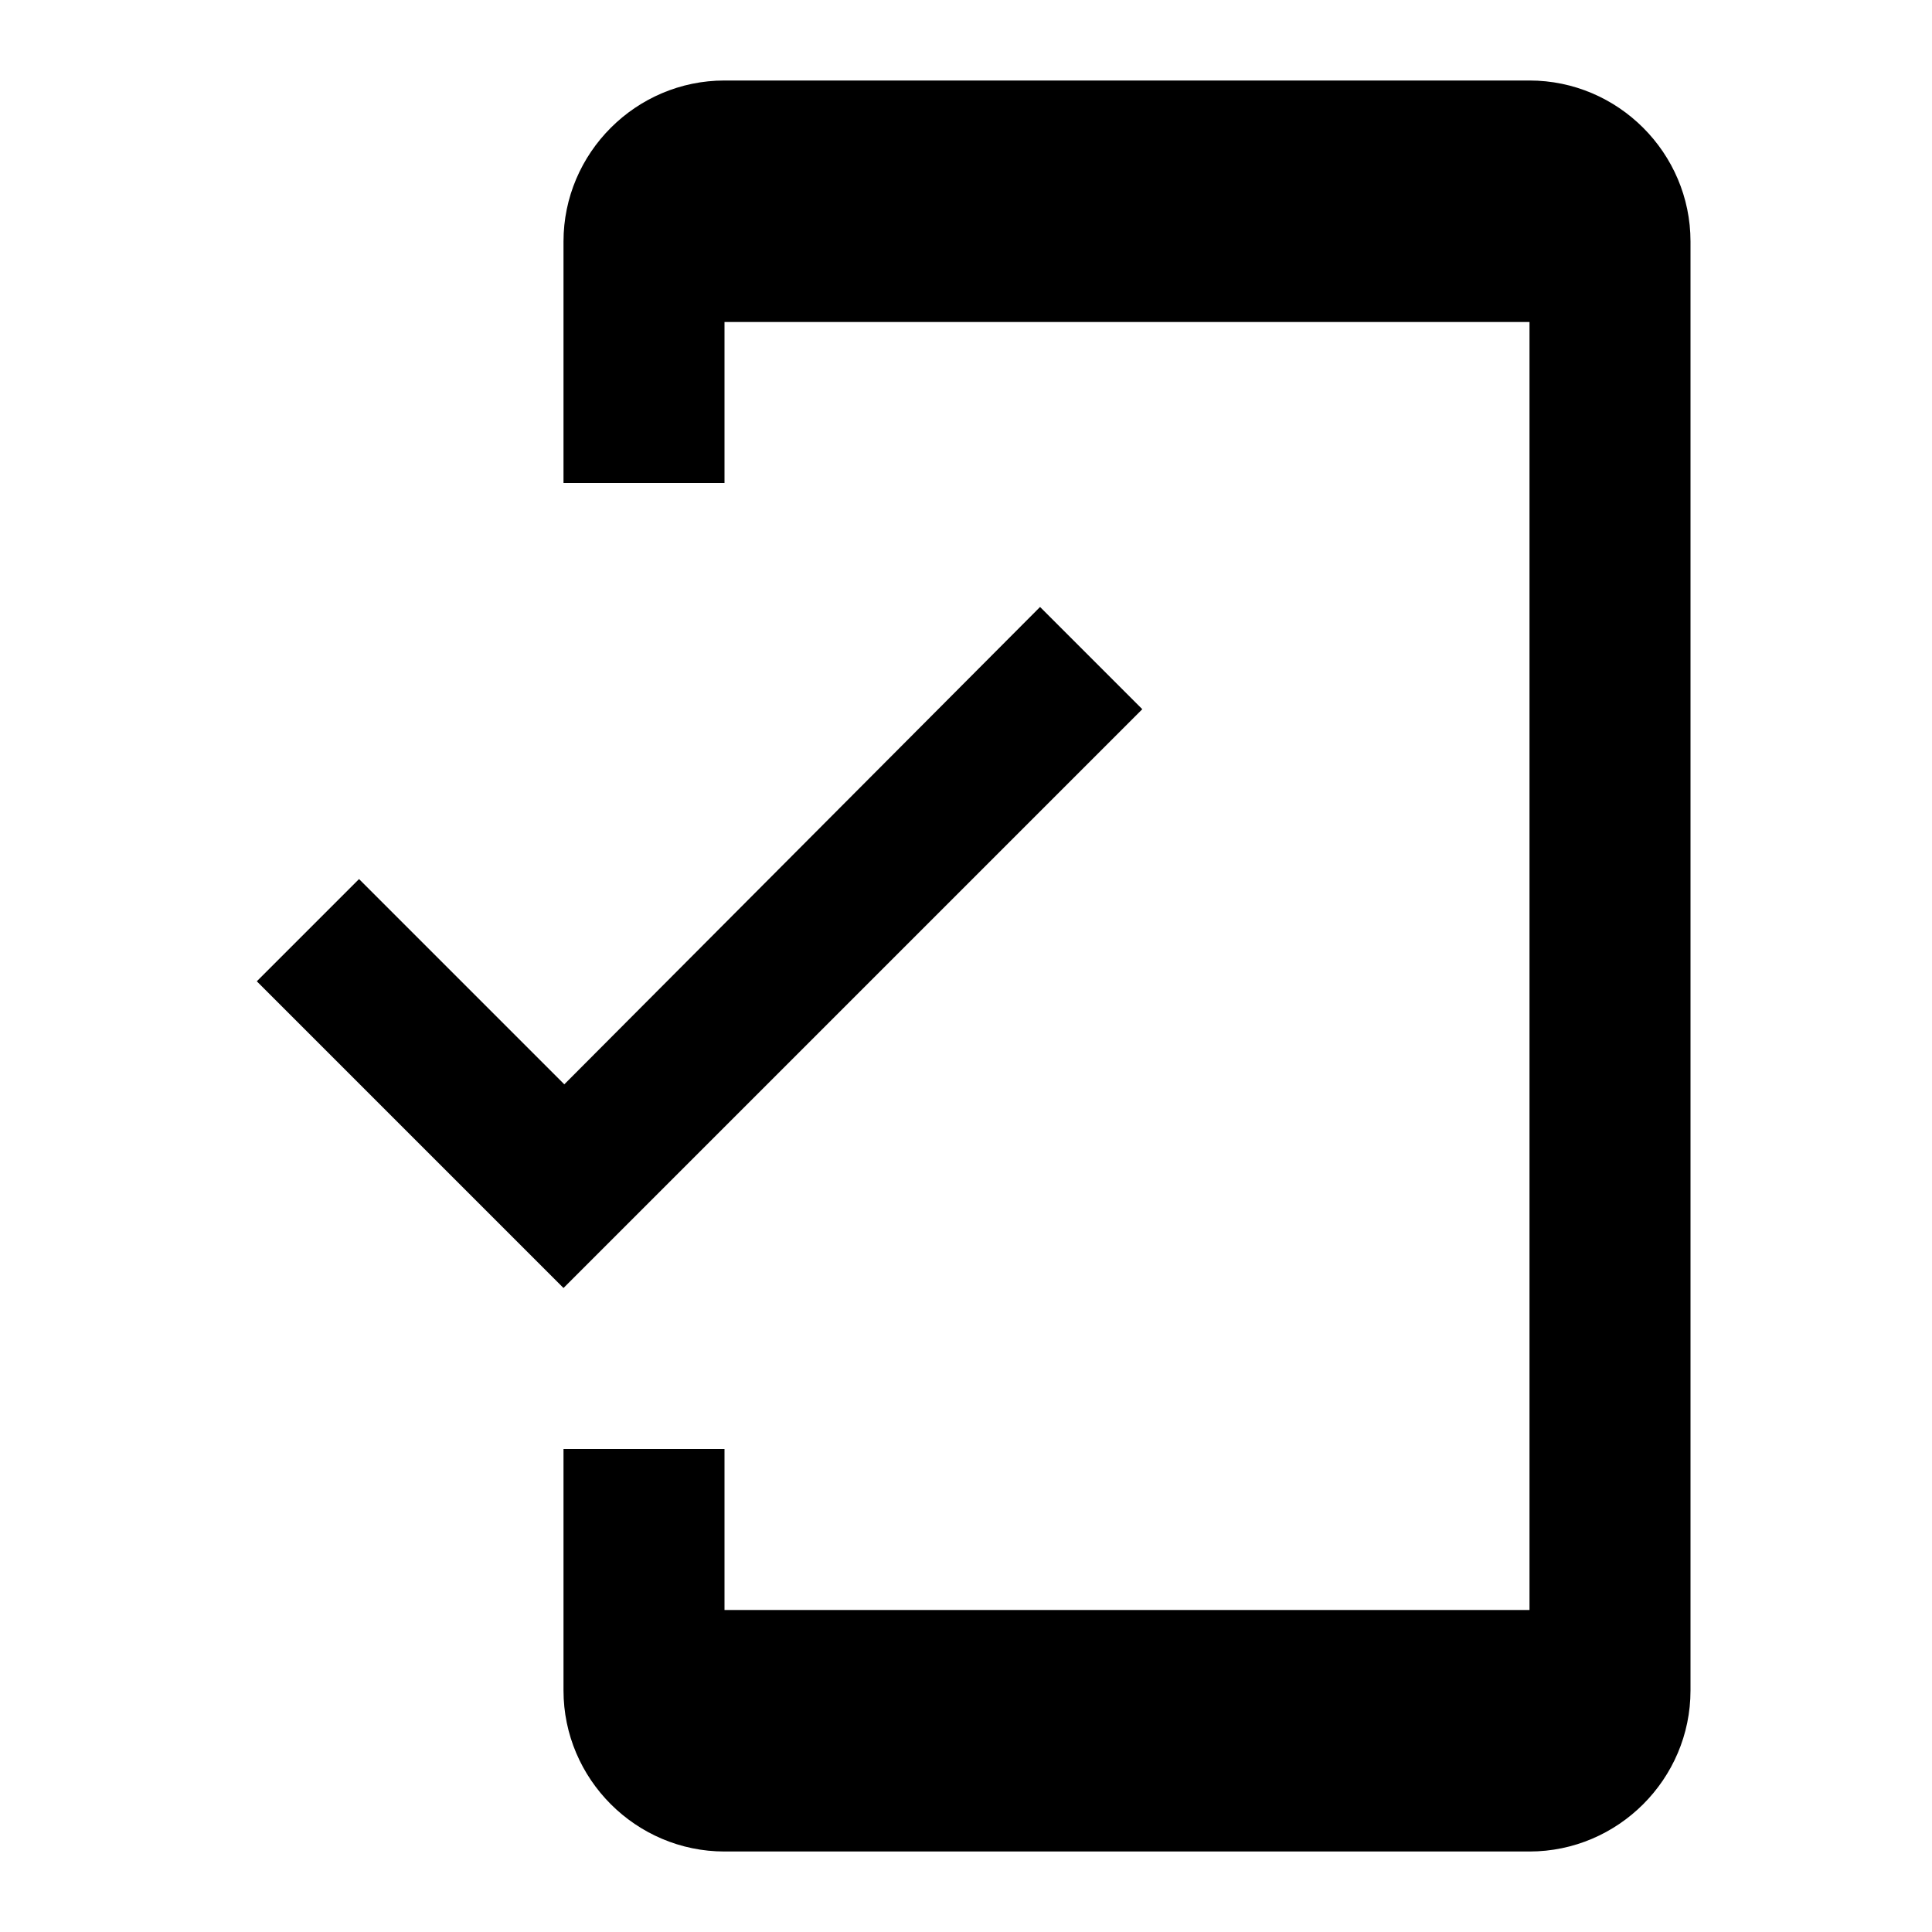 <svg xmlns="http://www.w3.org/2000/svg" viewBox="0 0 24 24"><path fill="currentColor" d="M19 1H9c-1.1 0-2 .9-2 2v3h2V4h10v16H9v-2H7v3c0 1.1.9 2 2 2h10c1.1 0 2-.9 2-2V3c0-1.1-.9-2-2-2zM7.01 13.47l-2.55-2.55l-1.27 1.27L7 16l7.19-7.19l-1.27-1.27z"/></svg>